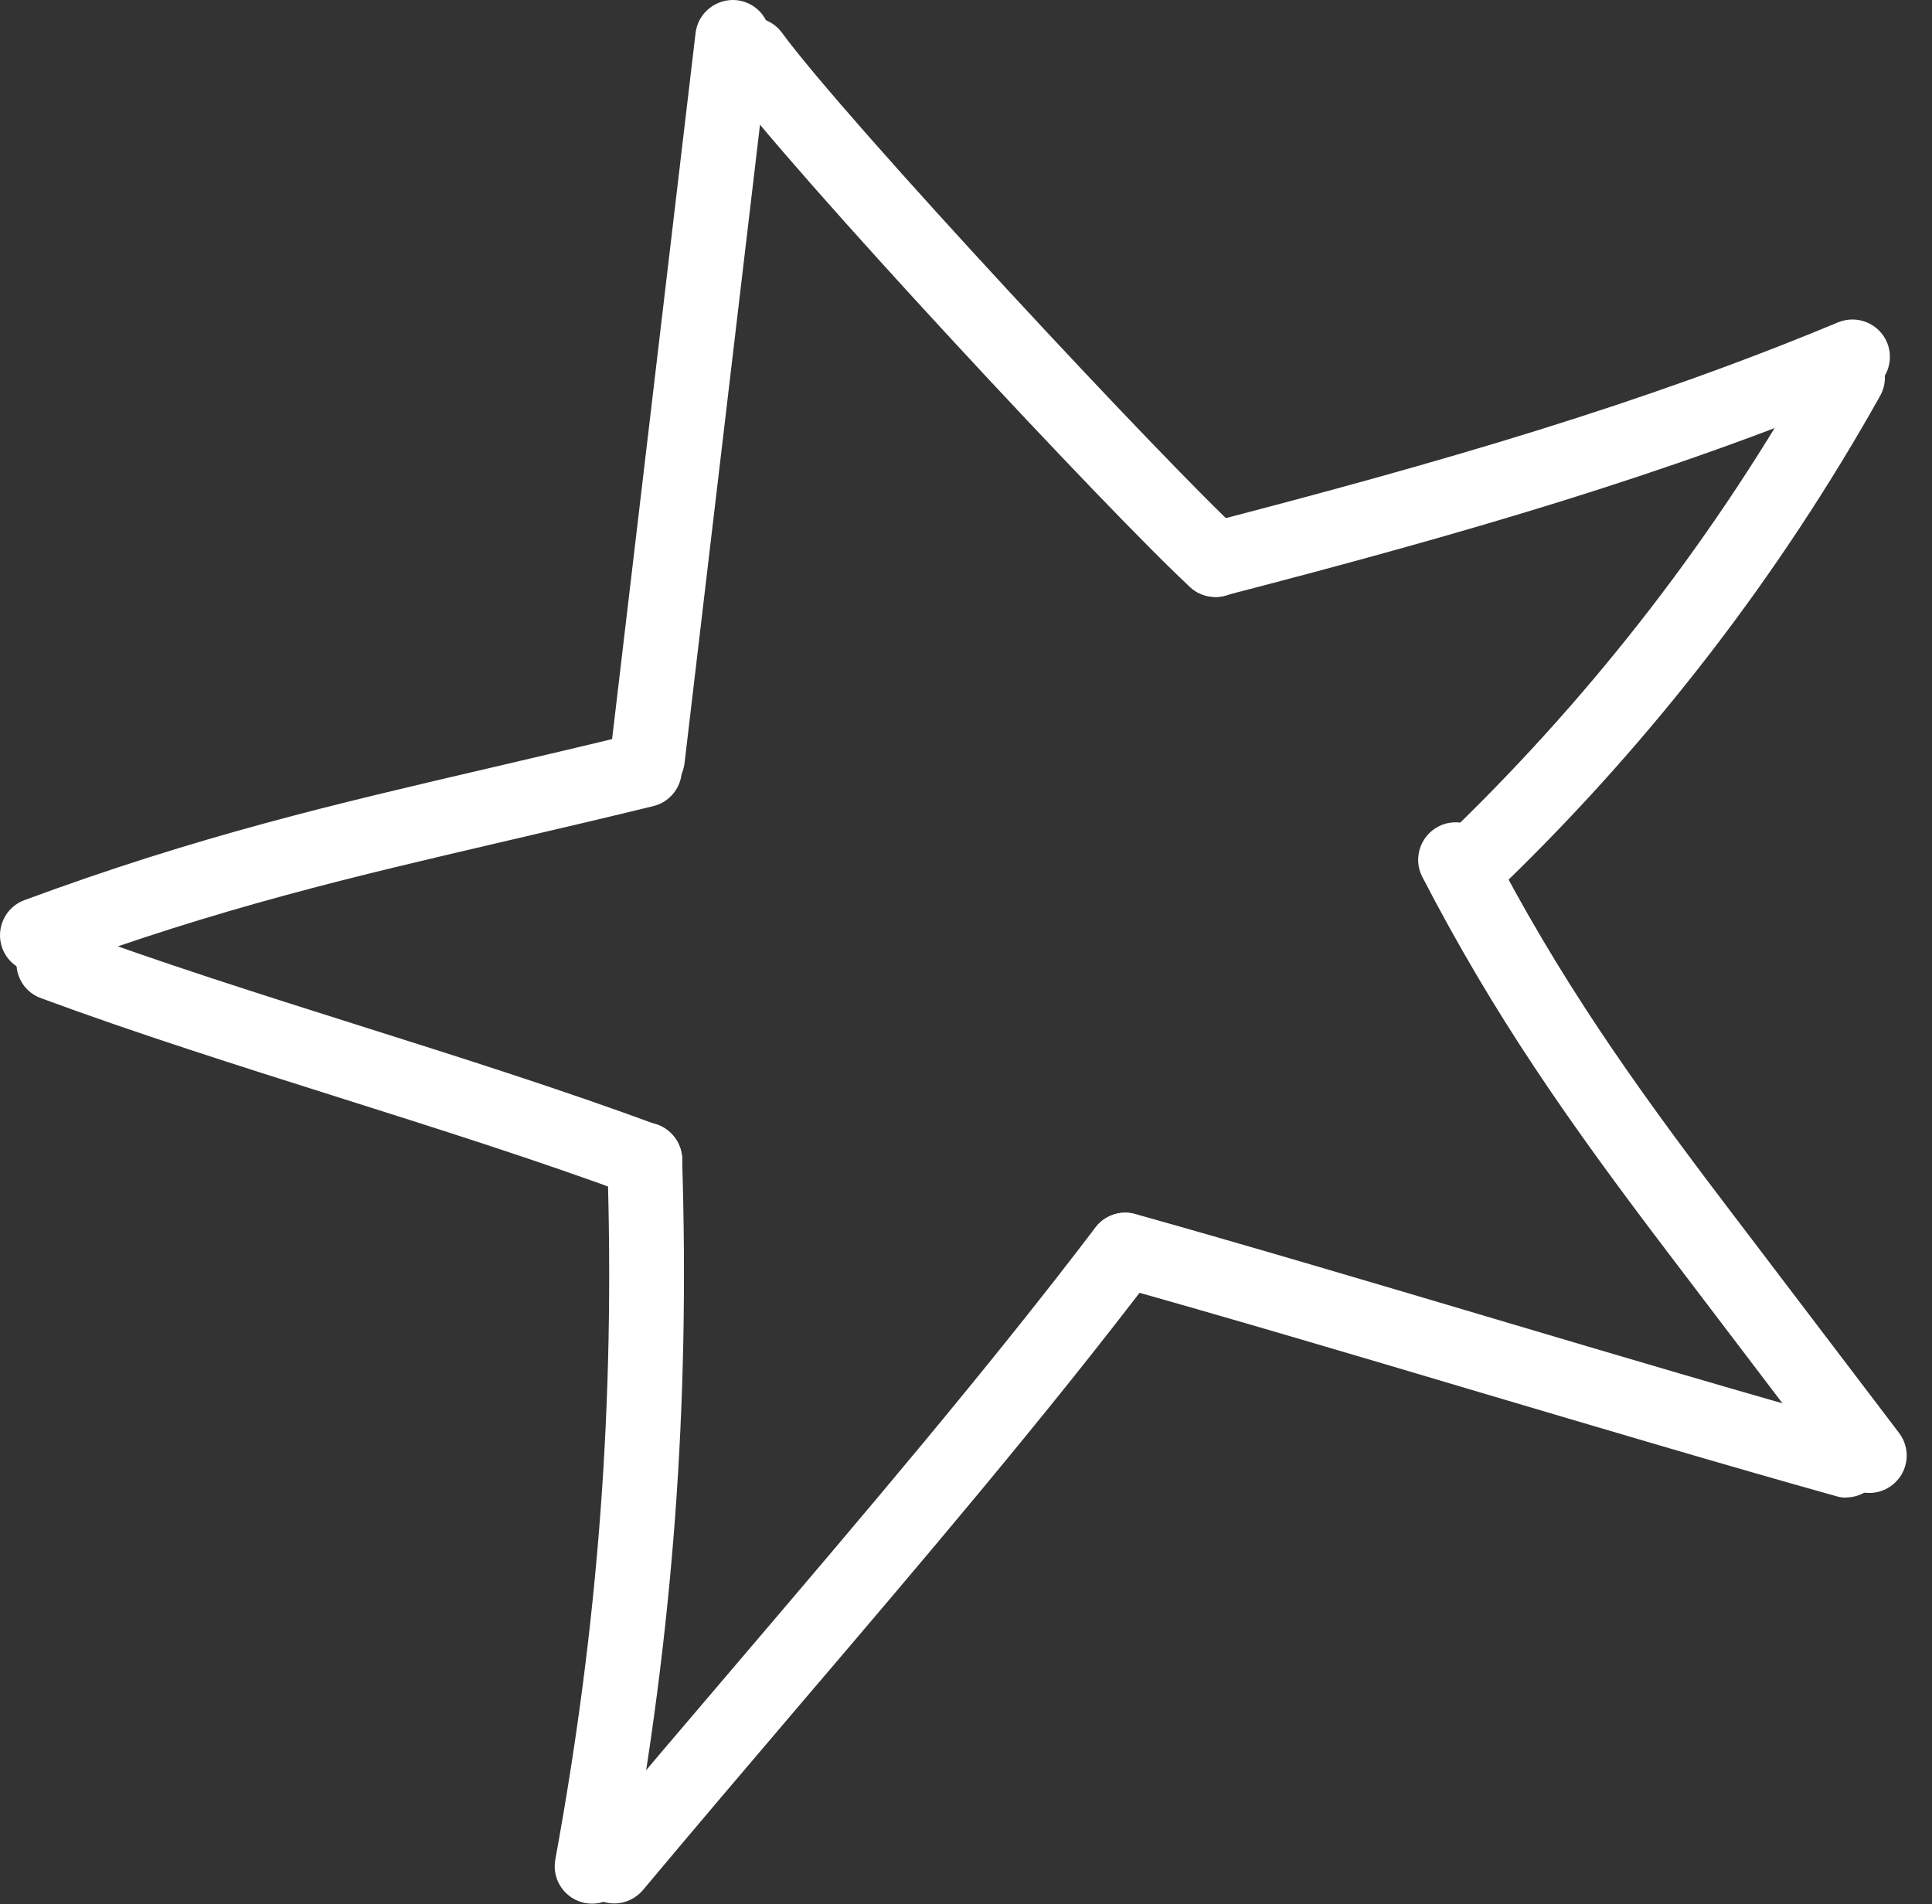 <svg width="70" height="69" viewBox="0 0 70 69" fill="none" xmlns="http://www.w3.org/2000/svg">
<rect x="0" y="0" width="70" height="69" fill="#333333" stroke="none"/>
<path d="M23.461 28.844C23.407 28.844 23.352 28.844 23.298 28.837C22.553 28.749 22.024 28.079 22.112 27.334L25.202 1.194C25.29 0.449 25.975 -0.073 26.706 0.008C27.452 0.096 27.98 0.767 27.892 1.512L24.802 27.652C24.721 28.343 24.138 28.851 23.461 28.851V28.844Z" fill="white"/>
<path d="M1.357 35.245C0.808 35.245 0.287 34.907 0.083 34.358C-0.174 33.654 0.185 32.875 0.883 32.617C7.185 30.287 12.104 29.142 17.803 27.815C19.449 27.429 21.177 27.029 23.027 26.575C23.752 26.399 24.491 26.846 24.667 27.571C24.843 28.296 24.396 29.034 23.671 29.21C21.807 29.664 20.073 30.07 18.413 30.456C12.802 31.764 7.957 32.888 1.818 35.164C1.662 35.218 1.506 35.245 1.35 35.245H1.357Z" fill="white"/>
<path d="M23.359 43.388C23.203 43.388 23.041 43.361 22.892 43.306C19.564 42.074 15.844 40.895 12.246 39.757C8.621 38.612 4.867 37.42 1.479 36.167C0.774 35.909 0.422 35.13 0.68 34.426C0.937 33.721 1.723 33.369 2.421 33.627C5.748 34.859 9.468 36.038 13.066 37.176C16.691 38.321 20.445 39.513 23.833 40.766C24.538 41.023 24.897 41.803 24.633 42.507C24.43 43.056 23.915 43.394 23.359 43.394V43.388Z" fill="white"/>
<path d="M21.455 68.979C21.374 68.979 21.292 68.972 21.211 68.959C20.473 68.823 19.985 68.119 20.12 67.38C21.685 58.845 22.288 50.805 22.004 42.074C21.977 41.328 22.566 40.698 23.318 40.678C24.057 40.631 24.694 41.24 24.714 41.985C24.999 50.913 24.389 59.137 22.783 67.868C22.661 68.518 22.092 68.979 21.455 68.979Z" fill="white"/>
<path d="M22.261 68.972C21.956 68.972 21.645 68.87 21.394 68.66C20.818 68.18 20.744 67.326 21.218 66.75C23.02 64.589 24.87 62.422 26.828 60.126C31.233 54.957 35.786 49.613 39.689 44.478C40.143 43.882 40.99 43.767 41.587 44.221C42.183 44.675 42.298 45.521 41.844 46.117C37.901 51.313 33.32 56.684 28.888 61.88C26.937 64.169 25.094 66.337 23.298 68.484C23.027 68.803 22.648 68.972 22.255 68.972H22.261Z" fill="white"/>
<path d="M66.888 54.266C66.766 54.266 66.644 54.253 66.522 54.212C62.498 53.088 57.897 51.719 53.438 50.398C49 49.078 44.406 47.716 40.408 46.598C39.689 46.395 39.269 45.65 39.466 44.932C39.669 44.214 40.414 43.787 41.133 43.99C45.151 45.115 49.752 46.483 54.204 47.804C58.649 49.125 63.243 50.486 67.248 51.604C67.966 51.807 68.386 52.553 68.189 53.27C68.02 53.867 67.478 54.26 66.888 54.26V54.266Z" fill="white"/>
<path d="M67.722 54.097C67.315 54.097 66.909 53.914 66.644 53.562L60.471 45.44C56.785 40.59 54.136 36.797 51.534 31.777C51.188 31.113 51.453 30.294 52.117 29.948C52.781 29.603 53.601 29.867 53.946 30.531C56.453 35.381 59.028 39.066 62.633 43.801L68.806 51.922C69.26 52.519 69.145 53.365 68.549 53.819C68.305 54.009 68.013 54.097 67.729 54.097H67.722Z" fill="white"/>
<path d="M44.033 21.63C43.708 21.63 43.376 21.515 43.118 21.271C40.292 18.677 28.61 6.152 26.151 2.786C25.71 2.183 25.839 1.336 26.442 0.896C27.045 0.455 27.892 0.584 28.333 1.187C30.664 4.377 42.251 16.8 44.948 19.28C45.496 19.788 45.537 20.641 45.029 21.197C44.765 21.488 44.399 21.637 44.033 21.637V21.63Z" fill="white"/>
<path d="M44.033 21.63C43.43 21.63 42.881 21.224 42.725 20.614C42.535 19.889 42.969 19.151 43.694 18.961C52.313 16.726 59.509 14.633 66.597 11.68C67.288 11.395 68.081 11.72 68.372 12.411C68.657 13.102 68.332 13.895 67.641 14.186C60.404 17.193 53.106 19.32 44.372 21.583C44.256 21.61 44.141 21.623 44.033 21.623L44.033 21.63Z" fill="white"/>
<path d="M53.594 32.394C53.242 32.394 52.889 32.258 52.618 31.981C52.096 31.445 52.11 30.585 52.645 30.064C57.822 25.044 62.233 19.314 65.757 13.021C66.123 12.37 66.949 12.133 67.6 12.499C68.25 12.865 68.487 13.691 68.122 14.342C64.469 20.858 59.895 26.799 54.529 32.001C54.265 32.258 53.926 32.38 53.587 32.38L53.594 32.394Z" fill="white"/>
</svg>

